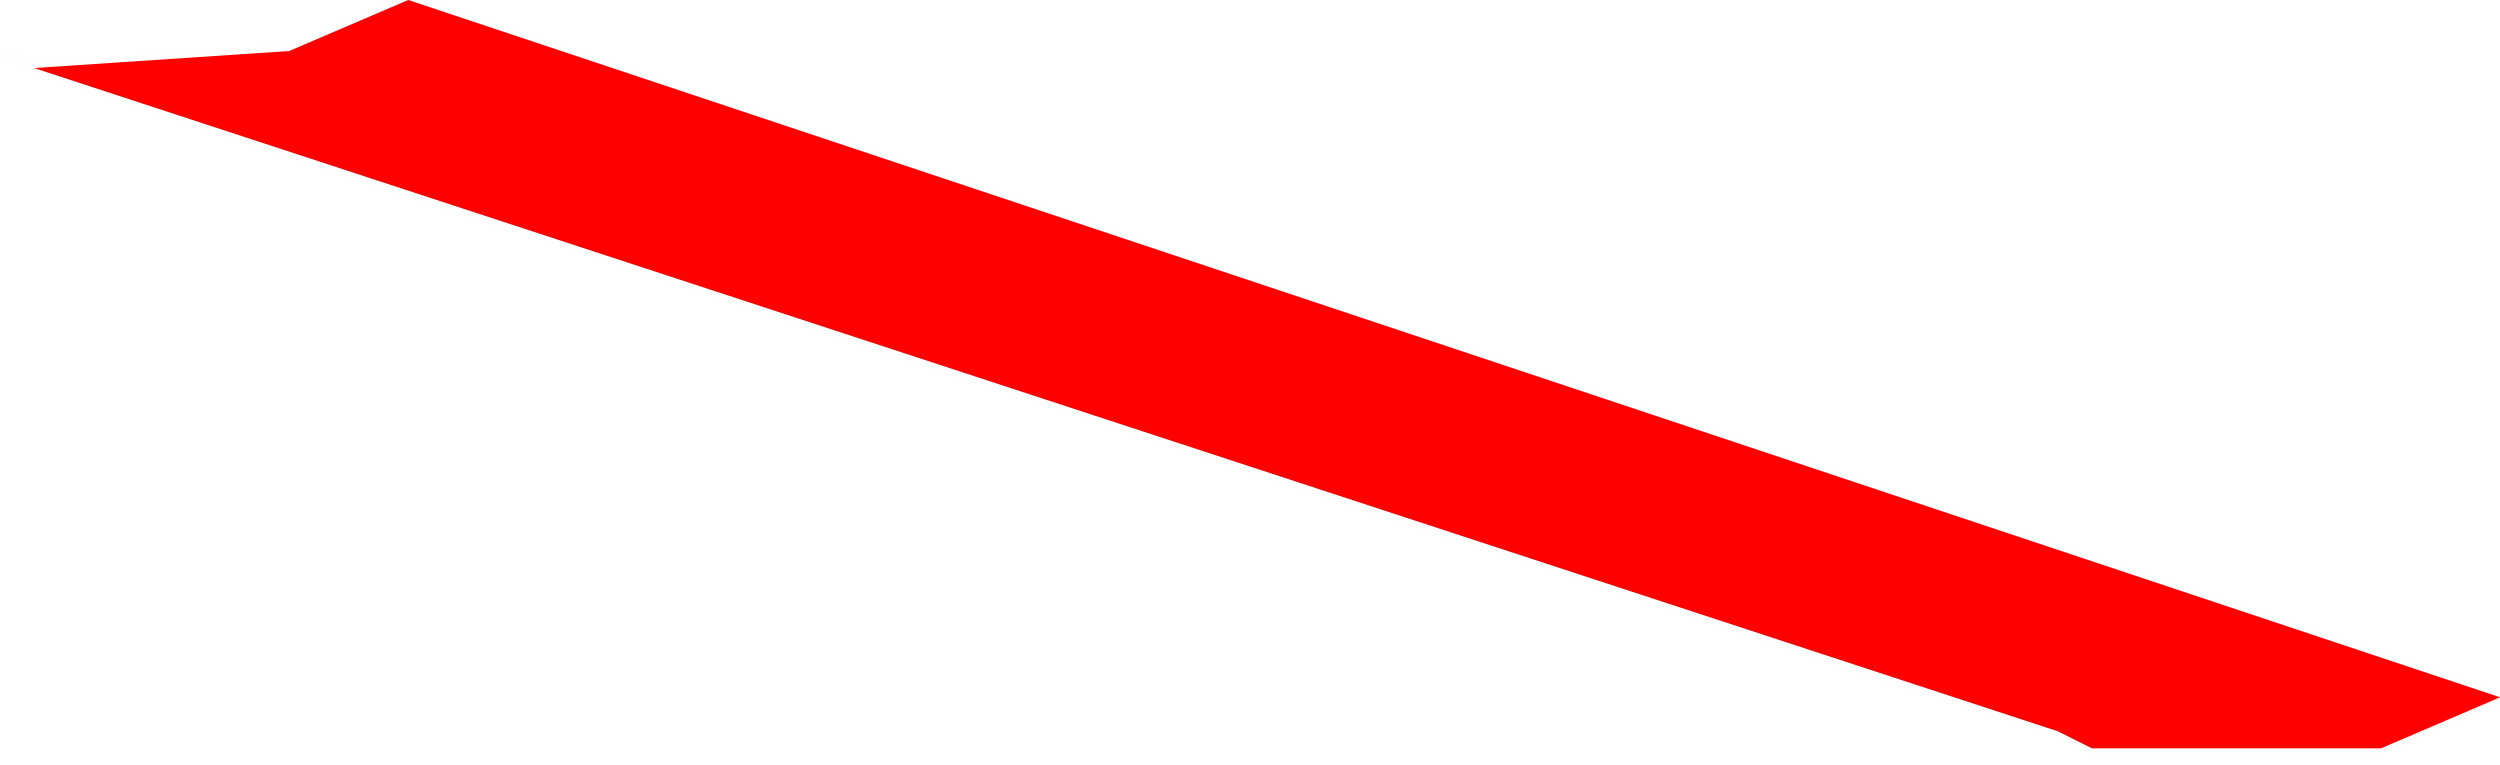 <?xml version="1.0" encoding="UTF-8" standalone="no"?>
<svg xmlns:xlink="http://www.w3.org/1999/xlink" height="2.25px" width="7.35px" xmlns="http://www.w3.org/2000/svg">
  <g transform="matrix(1.0, 0.0, 0.0, 1.0, -85.15, -28.0)">
    <path d="M85.25 28.2 L86.0 28.15 86.35 28.0 92.5 30.05 92.15 30.2 91.3 30.2 91.2 30.15 85.25 28.2" fill="#ff0000" fill-rule="evenodd" stroke="none"/>
    <path d="M85.25 28.2 L86.0 28.15 86.35 28.0 92.5 30.05 92.15 30.2 91.3 30.2 91.2 30.15 85.25 28.2 85.15 28.15 85.25 28.2" fill="none" stroke="#000000" stroke-linecap="round" stroke-linejoin="bevel" stroke-opacity="0.004" stroke-width="0.05"/>
  </g>
</svg>
